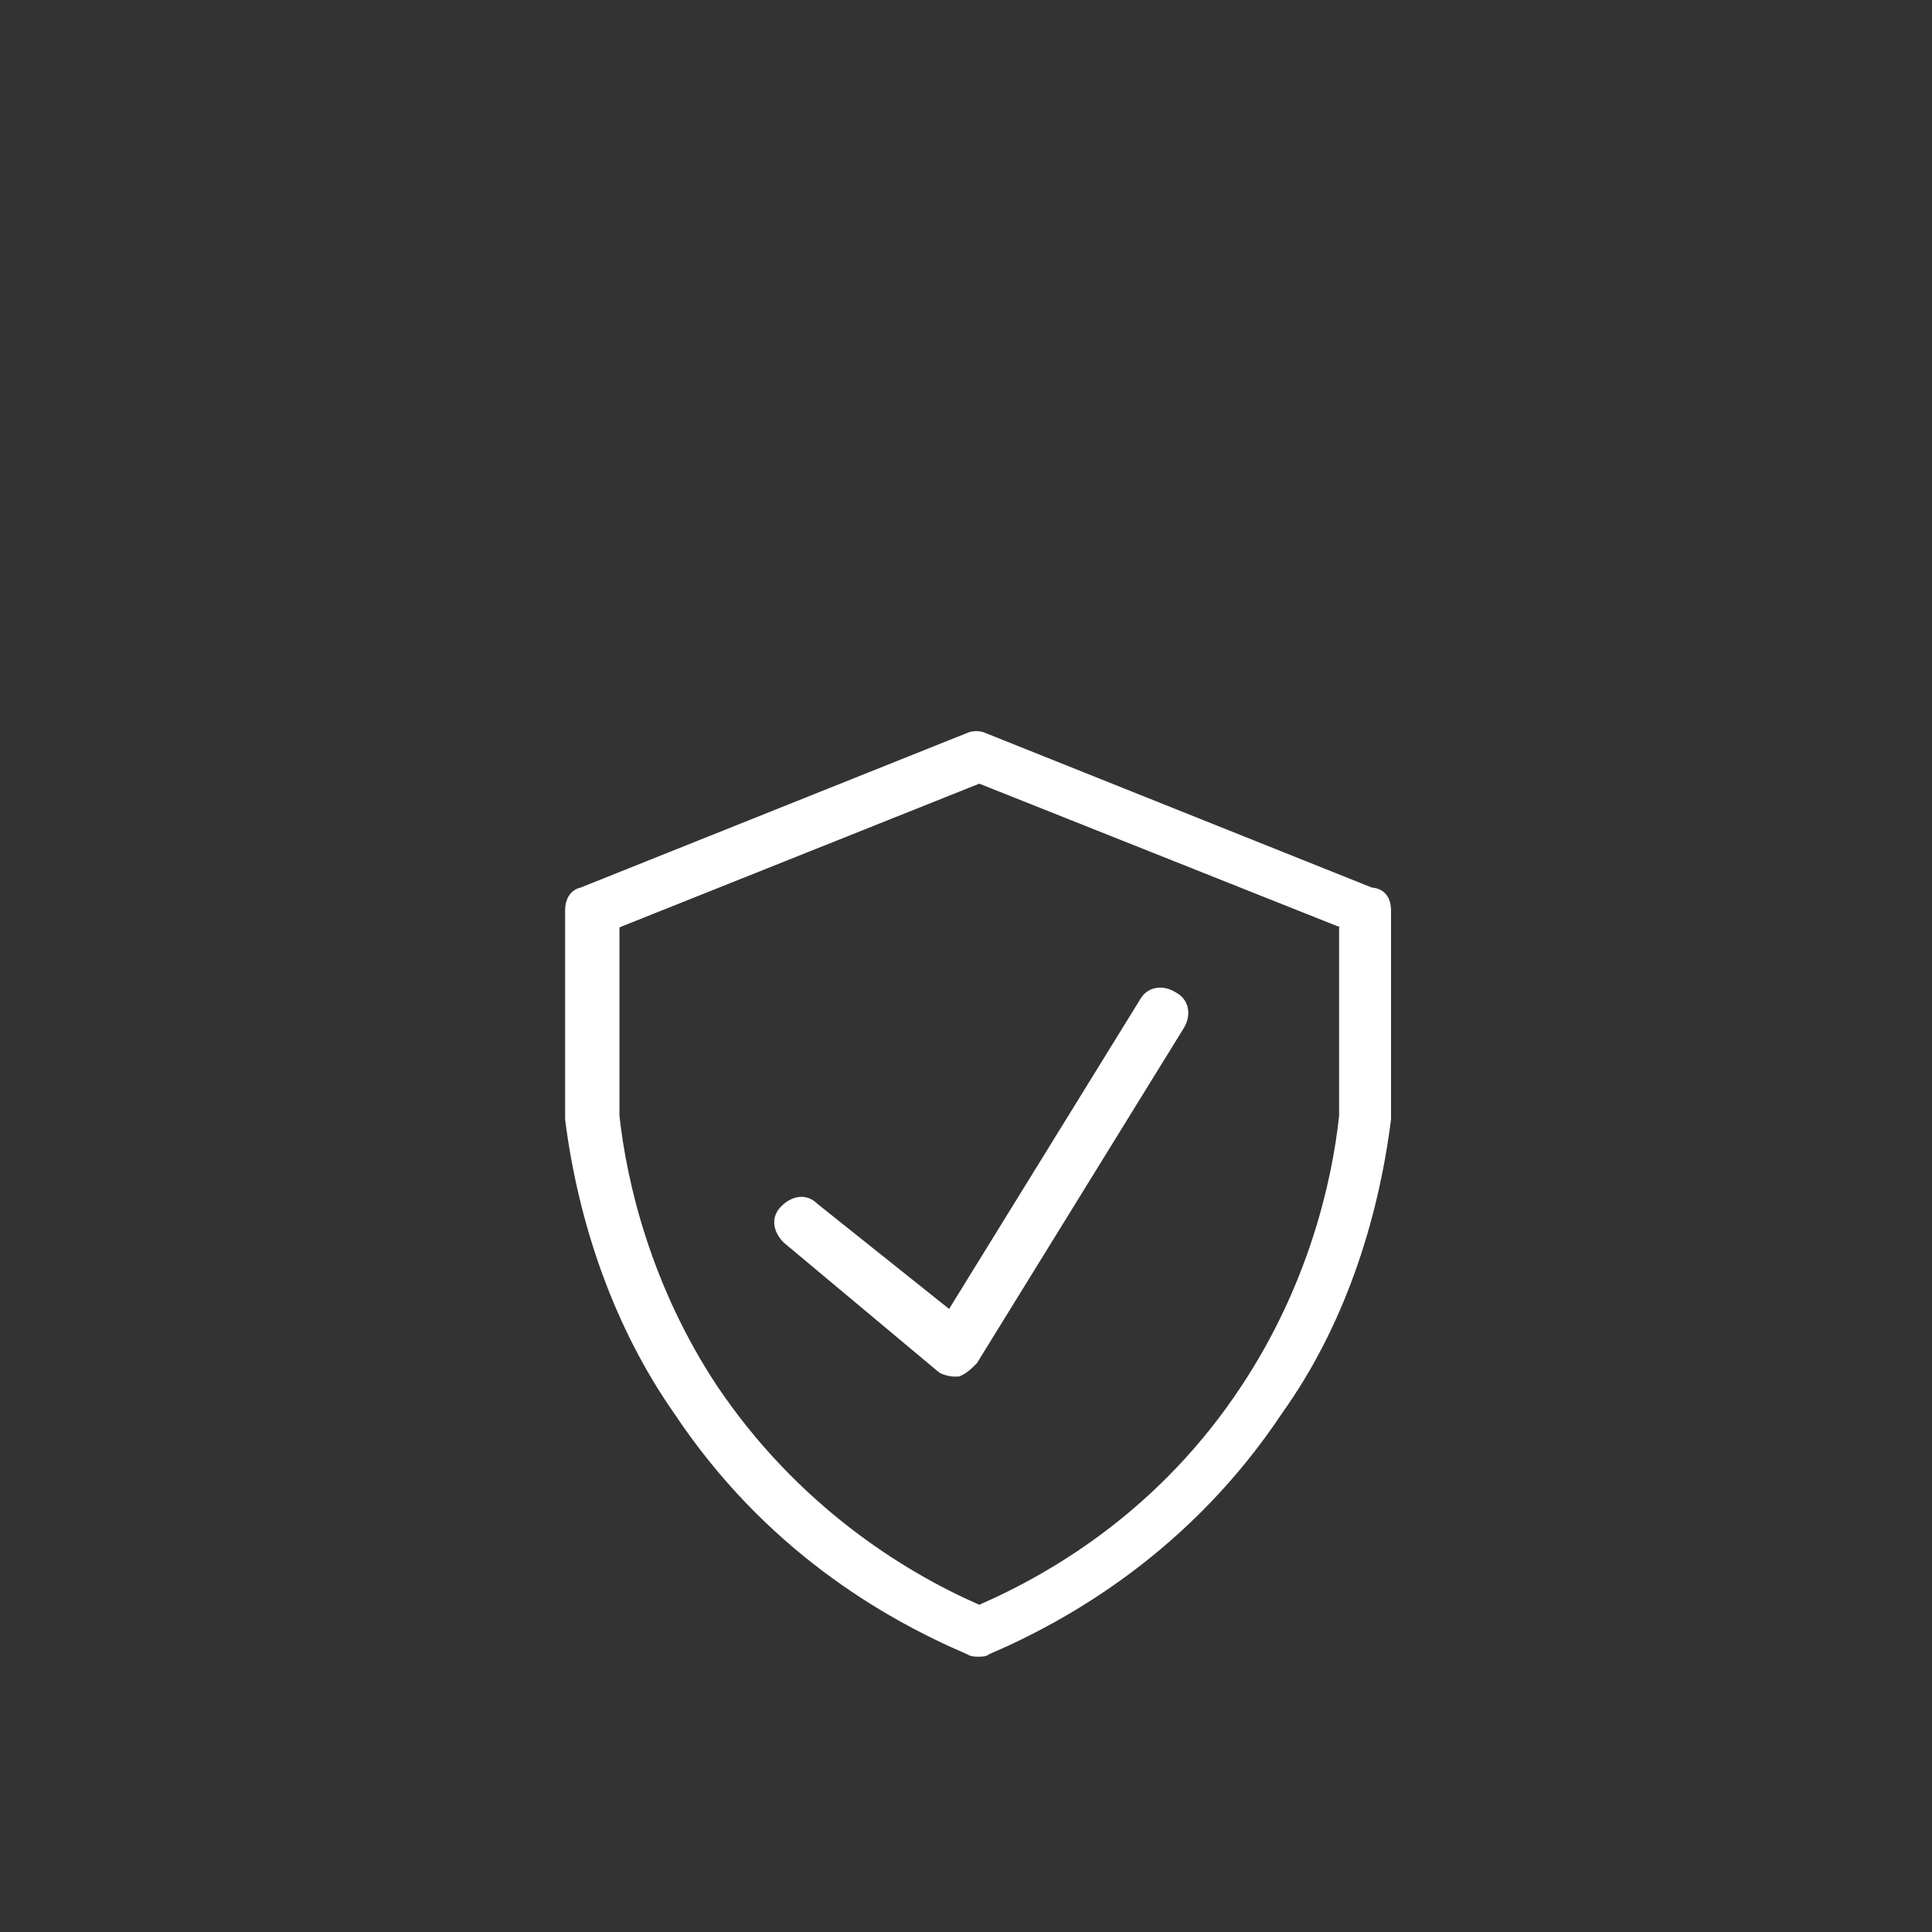 <?xml version="1.0" encoding="utf-8"?>
<!-- Generator: Adobe Illustrator 25.0.0, SVG Export Plug-In . SVG Version: 6.00 Build 0)  -->
<svg version="1.1" id="Layer_1" xmlns="http://www.w3.org/2000/svg" xmlns:xlink="http://www.w3.org/1999/xlink" x="0px" y="0px"
	 viewBox="0 0 160 160" style="enable-background:new 0 0 160 160;" xml:space="preserve">
<rect x="0" y="0" width="160" height="160" fill="#333333" stroke="none"/>
<style type="text/css">
	.st0{fill:#FFFFFF;fill-opacity:0;}
	.st1{fill:none;}
	.st2{fill:#FFFFFF;}
</style>
<g id="Group_1720" transform="translate(-124 -362)">
	<rect id="Rectangle_314" x="124" y="362" class="st0" width="160" height="160"/>
	<g>
		<path class="st1" d="M152,407v107h107V407H152z"/>
	</g>
</g>
<path class="st2" d="M78.6,108.4l15.8-25.6c0.6-1.1,1.9-1.3,3-0.6c1.1,0.6,1.3,1.9,0.6,3l-17.1,27.7c-0.4,0.4-0.9,0.9-1.5,1.1
	c-0.2,0-0.2,0-0.4,0c-0.4,0-1.1-0.2-1.3-0.4l-12.8-10.7c-0.9-0.9-1.1-2.1-0.2-3s2.1-1.1,3-0.2L78.6,108.4z M115.2,75.4v17.1v0.2
	c-1.1,8.7-4,17.3-9,24.3c-7.5,11.3-17.5,17.1-24.3,20c-0.2,0.2-0.6,0.2-0.9,0.2c-0.2,0-0.6,0-0.9-0.2c-7-3-16.8-8.7-24.3-20
	c-4.9-7-7.9-15.6-9-24.3v-0.2V75.4c0-0.9,0.4-1.7,1.3-1.9l32-12.8c0.4-0.2,1.1-0.2,1.5,0l32,12.8C114.8,73.6,115.2,74.5,115.2,75.4z
	 M111,76.8L81.1,64.9L51.3,76.8v15.6c0.6,5.5,2.6,14.1,8.1,22.4c6.6,9.8,15.3,15.3,21.7,18.1c6.4-2.8,15.1-8.1,21.7-18.1
	c5.5-8.3,7.5-16.8,8.1-22.4V76.8z"/>
</svg>
